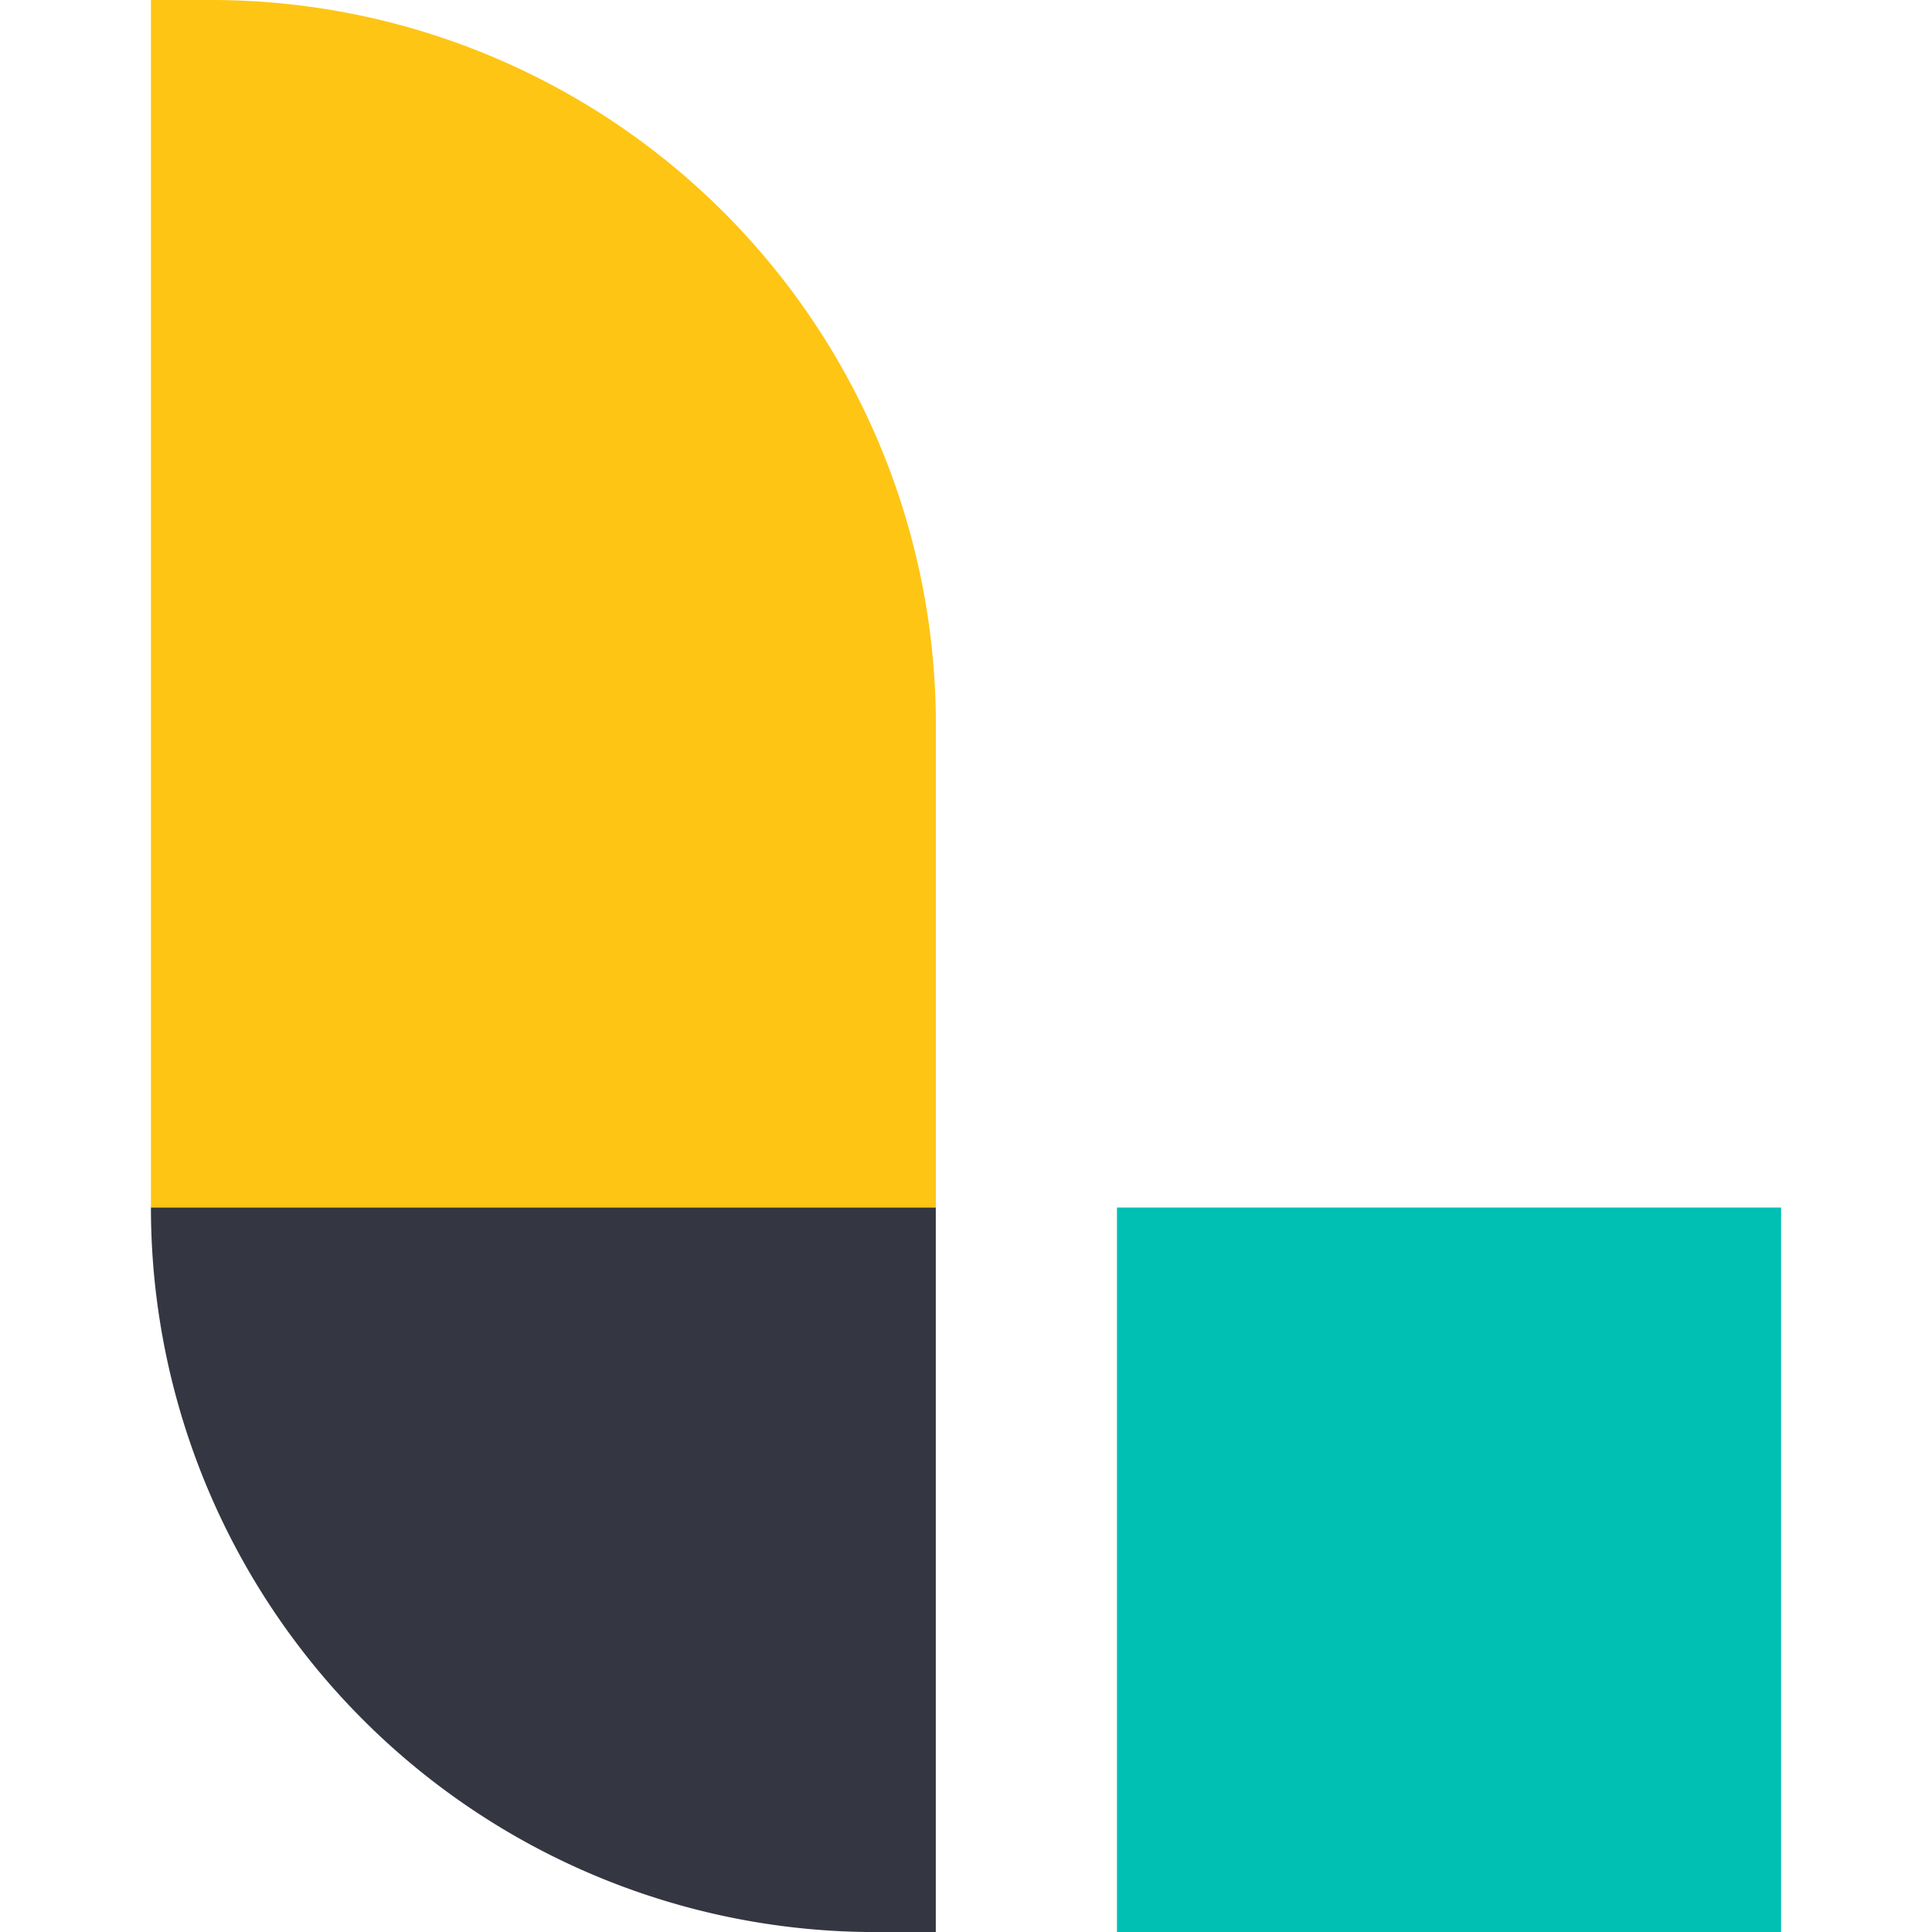 <?xml version="1.0" encoding="UTF-8" standalone="no"?>
<svg
   xmlns:dc="http://purl.org/dc/elements/1.1/"
   xmlns:cc="http://creativecommons.org/ns#"
   xmlns:rdf="http://www.w3.org/1999/02/22-rdf-syntax-ns#"
   xmlns:svg="http://www.w3.org/2000/svg"
   xmlns="http://www.w3.org/2000/svg"
   xmlns:sodipodi="http://sodipodi.sourceforge.net/DTD/sodipodi-0.dtd"
   xmlns:inkscape="http://www.inkscape.org/namespaces/inkscape"
   id="Layer_1"
   data-name="Layer 1"
   viewBox="0 0 64 64"
   version="1.1"
   sodipodi:docname="logstash-icon.svg"
   width="64"
   height="64"
   inkscape:version="0.92.4 (5da689c313, 2019-01-14)">
  <sodipodi:namedview
     pagecolor="#ffffff"
     bordercolor="#666666"
     borderopacity="1"
     objecttolerance="10"
     gridtolerance="10"
     guidetolerance="10"
     inkscape:pageopacity="0"
     inkscape:pageshadow="2"
     inkscape:window-width="1920"
     inkscape:window-height="1001"
     id="namedview31"
     showgrid="false"
     inkscape:zoom="4.0628678"
     inkscape:cx="71.128701"
     inkscape:cy="26.886015"
     inkscape:window-x="-9"
     inkscape:window-y="-9"
     inkscape:window-maximized="1"
     inkscape:current-layer="Layer_1" />
  <defs
     id="defs4">
    <style
       id="style2">.cls-1{fill:#00bfb3;}.cls-2{fill:#fec514;}.cls-3{fill:#343741;}</style>
  </defs>
  <title
     id="title6">Logstash Color Lockup</title>
  <g
     id="g909"
     transform="matrix(2.246,0,0,2.246,-19.758,-35.379)">
    <rect
       style="fill:#00bfb3;stroke-width:0.445"
       id="rect8"
       height="10.686"
       width="9.795"
       y="33.562"
       x="25.271"
       class="cls-1" />
    <path
       style="fill:#fec514;stroke-width:0.445"
       inkscape:connector-curvature="0"
       id="path10"
       d="M 11.914,15.752 H 11.023 V 33.562 H 22.6 V 26.438 A 10.686,10.686 0 0 0 11.914,15.752 Z"
       class="cls-2" />
    <path
       style="fill:#343741;stroke-width:0.445"
       inkscape:connector-curvature="0"
       id="path12"
       d="m 11.023,33.562 v 0 a 10.686,10.686 0 0 0 10.686,10.686 h 0.89 v -10.686 z"
       class="cls-3" />
  </g>
</svg>
